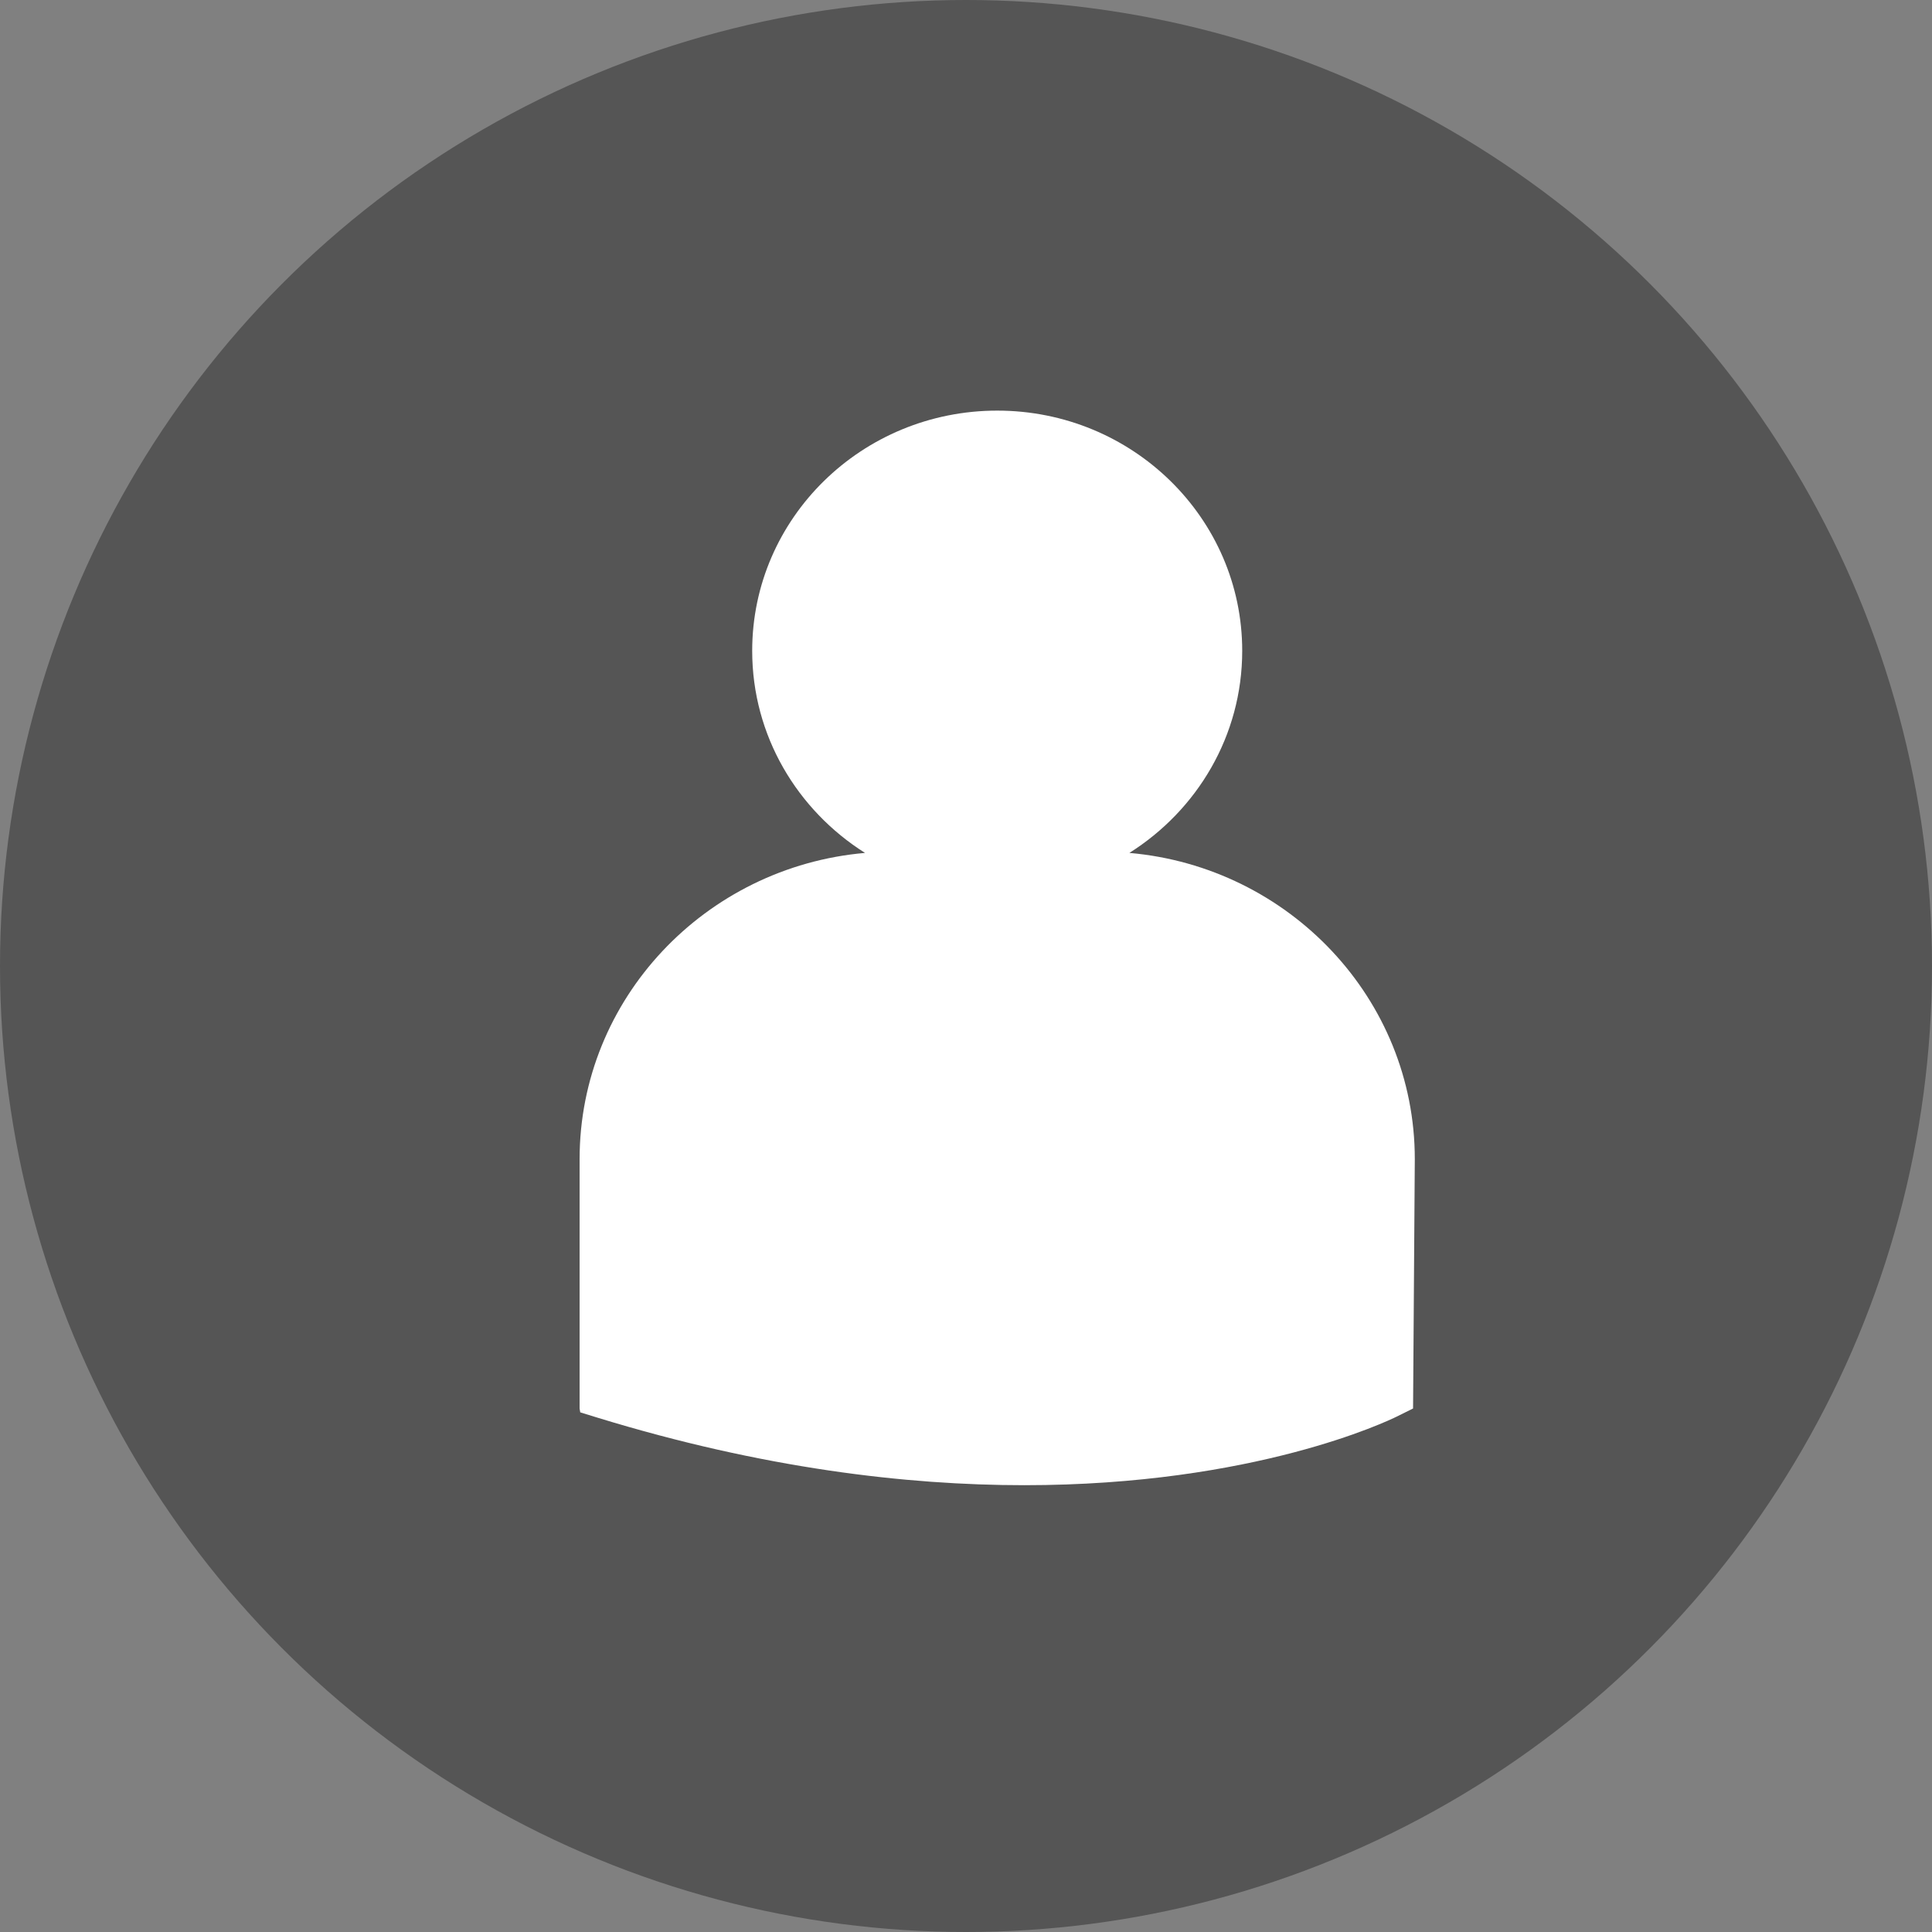 <svg xmlns="http://www.w3.org/2000/svg" width="30" height="30" viewBox="0 0 30 30">
    <rect x="0" y="0" width="30" height="30" fill="#808080" stroke="none"/>
    <g fill="none" fill-rule="evenodd">
        <g>
            <g>
                <g transform="translate(-522 -760) translate(220 760) translate(302)">
                    <circle cx="15" cy="15" r="15" fill="#555"/>
                    <g fill="#FFF">
                        <path d="M8.537 7.244c1.053-.664 1.752-1.82 1.752-3.138 0-2.06-1.704-3.73-3.804-3.73-2.101 0-3.805 1.67-3.805 3.73 0 1.318.7 2.474 1.752 3.138C1.952 7.46 0 9.51 0 11.999v3.872l.01.06.273.084c2.562.785 4.789 1.047 6.622 1.047 3.58 0 5.654-1.002 5.783-1.065l.254-.126.027-3.872c0-2.488-1.95-4.538-4.432-4.755z" transform="translate(9 6)"/>
                    </g>
                </g>
            </g>
        </g>
    </g>
</svg>
